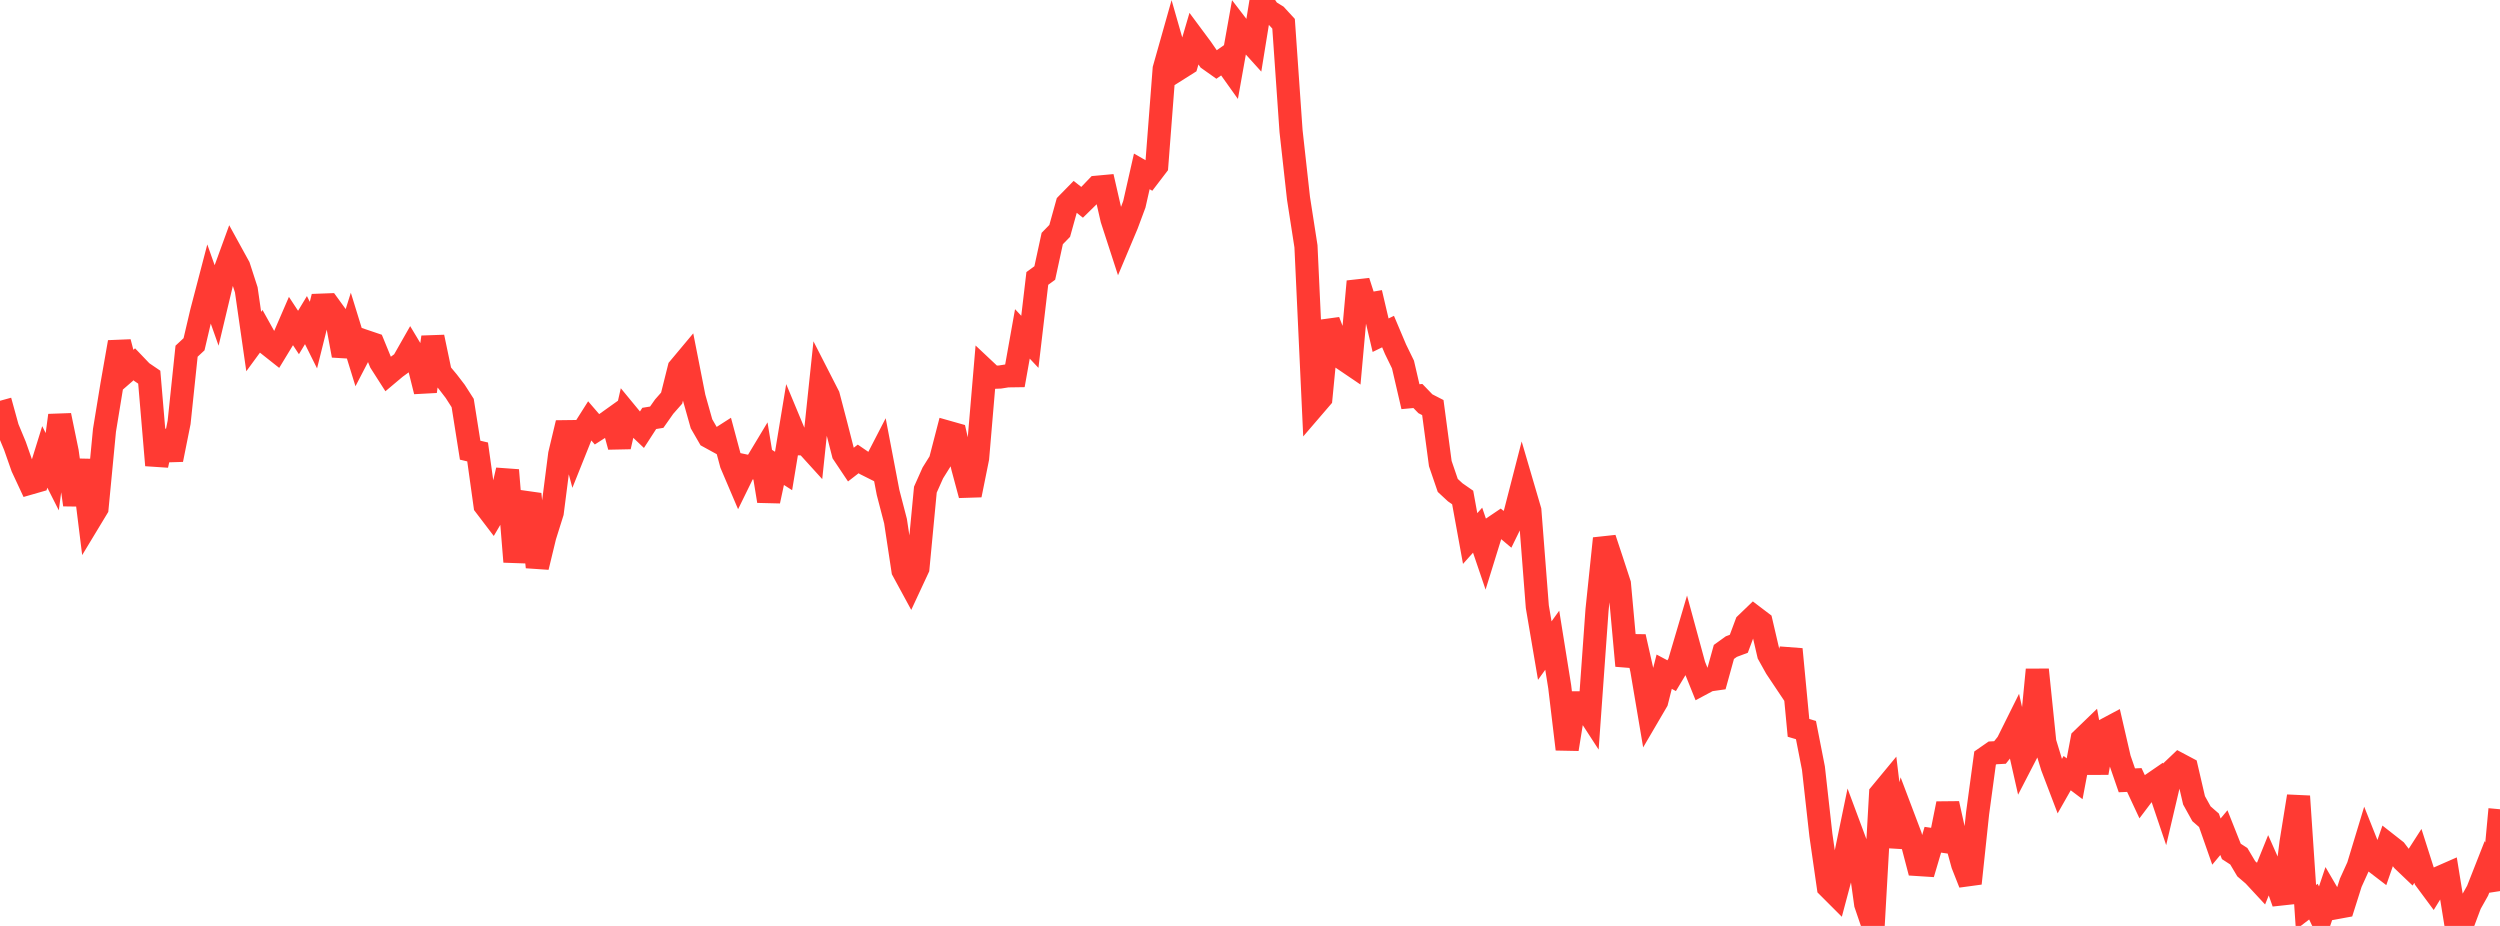 <?xml version="1.0" standalone="no"?>
<!DOCTYPE svg PUBLIC "-//W3C//DTD SVG 1.1//EN" "http://www.w3.org/Graphics/SVG/1.1/DTD/svg11.dtd">

<svg width="135" height="50" viewBox="0 0 135 50" preserveAspectRatio="none" 
  xmlns="http://www.w3.org/2000/svg"
  xmlns:xlink="http://www.w3.org/1999/xlink">


<polyline points="0.0, 21.642 0.403, 23.105 0.806, 24.074 1.209, 25.223 1.612, 26.088 2.015, 25.972 2.418, 24.674 2.821, 25.472 3.224, 22.431 3.627, 24.388 4.03, 27.258 4.433, 24.853 4.836, 28.107 5.239, 27.44 5.642, 23.236 6.045, 20.775 6.448, 18.476 6.851, 20.022 7.254, 19.672 7.657, 20.094 8.06, 20.368 8.463, 25.123 8.866, 23.296 9.269, 24.82 9.672, 22.809 10.075, 18.965 10.478, 18.59 10.881, 16.87 11.284, 15.327 11.687, 16.465 12.09, 14.777 12.493, 13.671 12.896, 14.405 13.299, 15.649 13.701, 18.444 14.104, 17.894 14.507, 18.618 14.91, 18.937 15.313, 18.273 15.716, 17.342 16.119, 17.955 16.522, 17.286 16.925, 18.096 17.328, 16.479 17.731, 16.464 18.134, 17.019 18.537, 19.197 18.94, 17.911 19.343, 19.217 19.746, 18.441 20.149, 18.577 20.552, 19.561 20.955, 20.191 21.358, 19.852 21.761, 19.558 22.164, 18.849 22.567, 19.52 22.97, 21.136 23.373, 18.203 23.776, 20.126 24.179, 20.609 24.582, 21.134 24.985, 21.764 25.388, 24.31 25.791, 24.405 26.194, 27.294 26.597, 27.823 27.0, 27.137 27.403, 25.389 27.806, 30.334 28.209, 27.684 28.612, 26.682 29.015, 30.624 29.418, 28.958 29.821, 27.675 30.224, 24.529 30.627, 22.838 31.03, 24.359 31.433, 23.352 31.836, 22.716 32.239, 23.184 32.642, 22.926 33.045, 22.638 33.448, 24.121 33.851, 22.345 34.254, 22.834 34.657, 23.217 35.06, 22.594 35.463, 22.529 35.866, 21.956 36.269, 21.499 36.672, 19.888 37.075, 19.406 37.478, 21.453 37.881, 22.884 38.284, 23.583 38.687, 23.804 39.09, 23.546 39.493, 25.05 39.896, 25.996 40.299, 25.174 40.701, 25.259 41.104, 24.589 41.507, 27.056 41.91, 25.175 42.313, 25.433 42.716, 22.995 43.119, 23.963 43.522, 23.974 43.925, 24.418 44.328, 20.589 44.731, 21.377 45.134, 22.916 45.537, 24.491 45.94, 25.094 46.343, 24.782 46.746, 25.058 47.149, 25.26 47.552, 24.479 47.955, 26.59 48.358, 28.141 48.761, 30.805 49.164, 31.547 49.567, 30.682 49.97, 26.441 50.373, 25.538 50.776, 24.893 51.179, 23.338 51.582, 23.452 51.985, 25.231 52.388, 26.733 52.791, 24.735 53.194, 19.997 53.597, 20.376 54.0, 20.359 54.403, 20.295 54.806, 20.289 55.209, 18.03 55.612, 18.459 56.015, 15.036 56.418, 14.742 56.821, 12.881 57.224, 12.468 57.627, 11.018 58.03, 10.607 58.433, 10.925 58.836, 10.53 59.239, 10.11 59.642, 10.073 60.045, 11.834 60.448, 13.074 60.851, 12.116 61.254, 11.033 61.657, 9.255 62.06, 9.486 62.463, 8.958 62.866, 3.721 63.269, 2.294 63.672, 3.702 64.075, 3.448 64.478, 2.075 64.881, 2.618 65.284, 3.203 65.687, 3.489 66.09, 3.206 66.493, 3.771 66.896, 1.513 67.299, 2.038 67.701, 2.483 68.104, 0.0 68.507, 0.597 68.91, 0.845 69.313, 1.283 69.716, 7.073 70.119, 10.707 70.522, 13.3 70.925, 21.967 71.328, 21.498 71.731, 17.344 72.134, 18.388 72.537, 19.381 72.94, 19.654 73.343, 15.199 73.746, 16.451 74.149, 16.382 74.552, 18.101 74.955, 17.905 75.358, 18.858 75.761, 19.684 76.164, 21.421 76.567, 21.384 76.97, 21.802 77.373, 22.009 77.776, 25.033 78.179, 26.212 78.582, 26.585 78.985, 26.865 79.388, 29.08 79.791, 28.629 80.194, 29.816 80.597, 28.516 81.0, 28.244 81.403, 28.583 81.806, 27.759 82.209, 26.193 82.612, 27.567 83.015, 32.761 83.418, 35.133 83.821, 34.572 84.224, 37.082 84.627, 40.455 85.03, 37.954 85.433, 37.953 85.836, 38.574 86.239, 32.939 86.642, 29.08 87.045, 30.297 87.448, 31.529 87.851, 35.95 88.254, 34.386 88.657, 36.174 89.06, 38.559 89.463, 37.87 89.866, 36.272 90.269, 36.487 90.672, 35.816 91.075, 34.45 91.478, 35.932 91.881, 36.934 92.284, 36.718 92.687, 36.661 93.09, 35.205 93.493, 34.915 93.896, 34.764 94.299, 33.683 94.701, 33.297 95.104, 33.603 95.507, 35.336 95.91, 36.059 96.313, 36.662 96.716, 35.059 97.119, 39.305 97.522, 39.424 97.925, 41.48 98.328, 45.091 98.731, 47.894 99.134, 48.297 99.537, 46.785 99.94, 44.833 100.343, 45.914 100.746, 48.819 101.149, 50.0 101.552, 42.866 101.955, 42.379 102.358, 45.719 102.761, 44.078 103.164, 45.143 103.567, 46.683 103.97, 46.709 104.373, 45.346 104.776, 45.404 105.179, 43.396 105.582, 45.211 105.985, 46.68 106.388, 47.702 106.791, 43.913 107.194, 40.936 107.597, 40.656 108.0, 40.634 108.403, 40.127 108.806, 39.317 109.209, 41.103 109.612, 40.324 110.015, 36.165 110.418, 40.08 110.821, 41.403 111.224, 42.46 111.627, 41.75 112.03, 42.053 112.433, 39.922 112.836, 39.533 113.239, 41.735 113.642, 39.439 114.045, 39.224 114.448, 40.971 114.851, 42.138 115.254, 42.12 115.657, 42.984 116.06, 42.45 116.463, 42.173 116.866, 43.366 117.269, 41.651 117.672, 41.268 118.075, 41.482 118.478, 43.218 118.881, 43.945 119.284, 44.296 119.687, 45.446 120.09, 44.962 120.493, 45.977 120.896, 46.238 121.299, 46.916 121.701, 47.261 122.104, 47.695 122.507, 46.698 122.91, 47.605 123.313, 48.745 123.716, 45.501 124.119, 42.999 124.522, 48.997 124.925, 48.688 125.328, 49.529 125.731, 48.326 126.134, 49.016 126.537, 48.942 126.94, 47.669 127.343, 46.783 127.746, 45.453 128.149, 46.466 128.552, 46.775 128.955, 45.613 129.358, 45.929 129.761, 46.46 130.164, 46.845 130.567, 46.218 130.97, 47.482 131.373, 48.026 131.776, 47.372 132.179, 47.195 132.582, 49.682 132.985, 49.89 133.388, 48.815 133.791, 48.098 134.194, 47.073 134.597, 48.027 135.0, 43.7" fill="none" stroke="#ff3a33" stroke-width="1.25"/>

</svg>